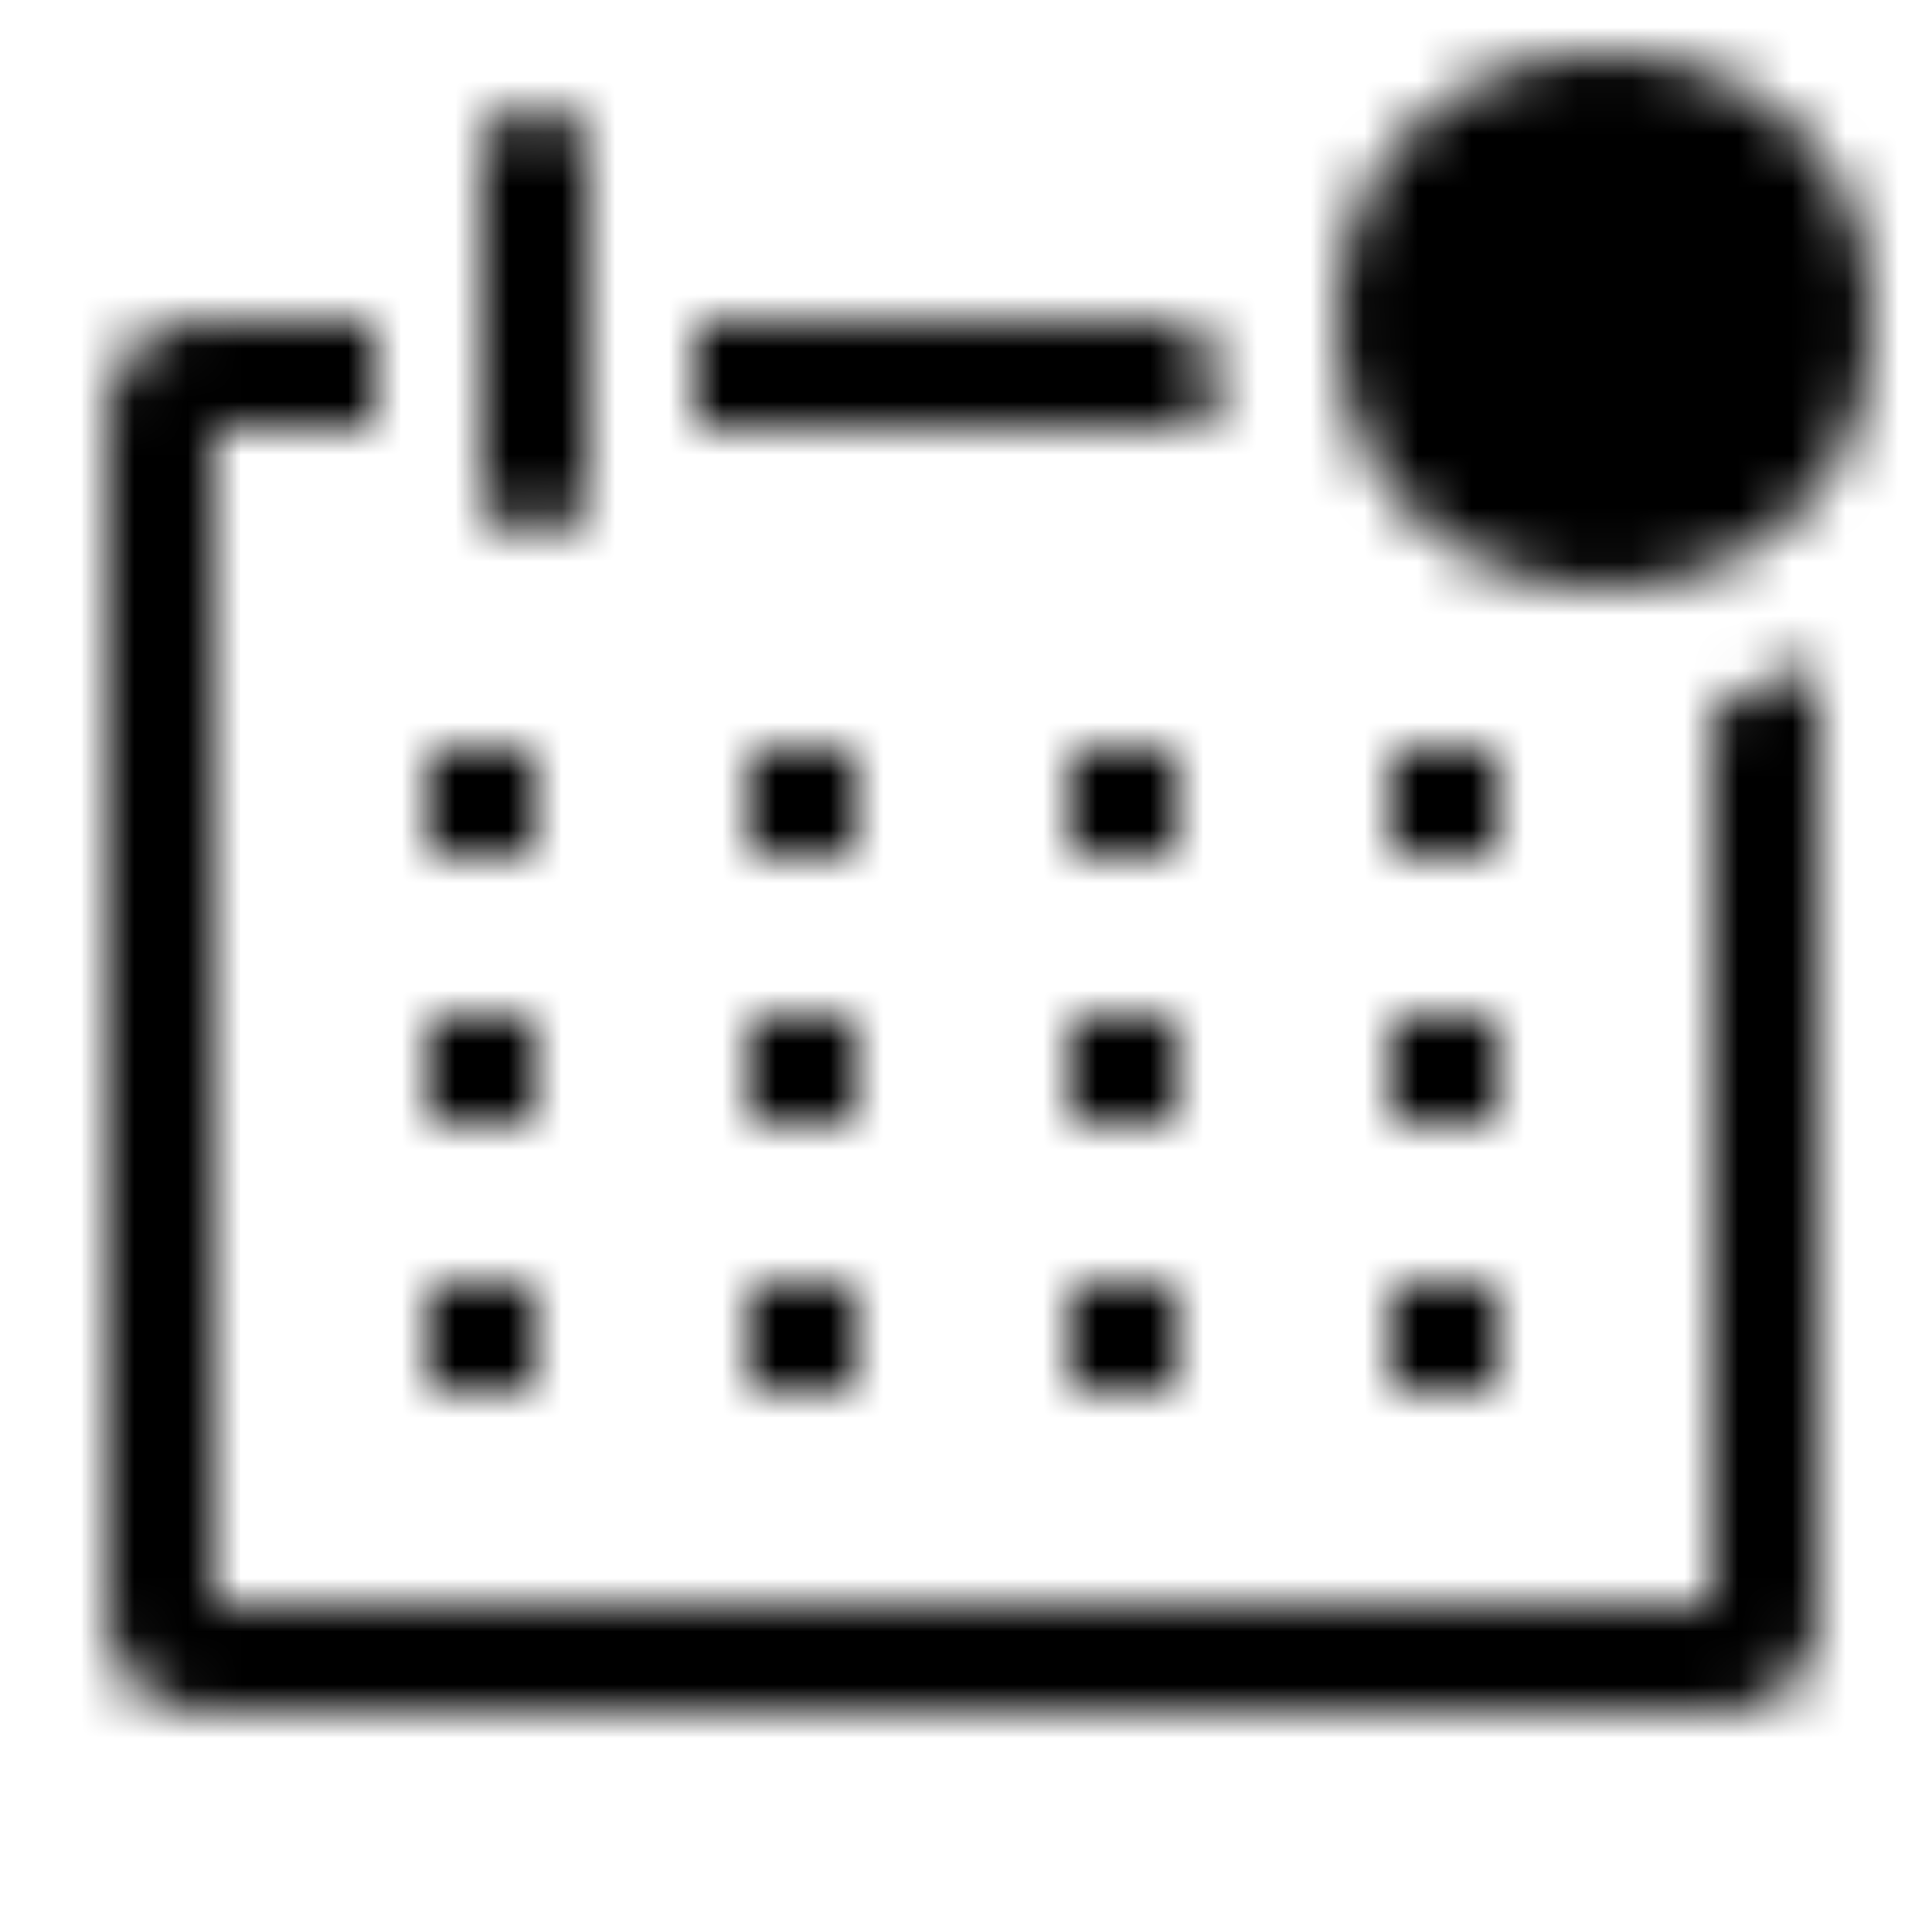 <svg width="32" height="32" viewBox="0 0 32 32" preserveAspectRatio="xMidYMid" xmlns:xlink="http://www.w3.org/1999/xlink" xmlns="http://www.w3.org/2000/svg"><defs><pattern xlink:href="#a" id="b" patternTransform="scale(.886)"/><pattern patternUnits="userSpaceOnUse" width="36" height="36" id="a"><path class="clr-i-outline--badged clr-i-outline-path-1--badged" d="M32 13.22V30H4V8h3V6H3.75A1.78 1.78 0 0 0 2 7.81v22.38A1.78 1.78 0 0 0 3.75 32h28.5A1.78 1.78 0 0 0 34 30.19V12.34a7.5 7.5 0 0 1-2 .88"/><path class="clr-i-outline--badged clr-i-outline-path-2--badged" d="M8 14h2v2H8z"/><path class="clr-i-outline--badged clr-i-outline-path-3--badged" d="M14 14h2v2h-2z"/><path class="clr-i-outline--badged clr-i-outline-path-4--badged" d="M20 14h2v2h-2z"/><path class="clr-i-outline--badged clr-i-outline-path-5--badged" d="M26 14h2v2h-2z"/><path class="clr-i-outline--badged clr-i-outline-path-6--badged" d="M8 19h2v2H8z"/><path class="clr-i-outline--badged clr-i-outline-path-7--badged" d="M14 19h2v2h-2z"/><path class="clr-i-outline--badged clr-i-outline-path-8--badged" d="M20 19h2v2h-2z"/><path class="clr-i-outline--badged clr-i-outline-path-9--badged" d="M26 19h2v2h-2z"/><path class="clr-i-outline--badged clr-i-outline-path-10--badged" d="M8 24h2v2H8z"/><path class="clr-i-outline--badged clr-i-outline-path-11--badged" d="M14 24h2v2h-2z"/><path class="clr-i-outline--badged clr-i-outline-path-12--badged" d="M20 24h2v2h-2z"/><path class="clr-i-outline--badged clr-i-outline-path-13--badged" d="M26 24h2v2h-2z"/><path class="clr-i-outline--badged clr-i-outline-path-14--badged" d="M10 10a1 1 0 0 0 1-1V3a1 1 0 0 0-2 0v6a1 1 0 0 0 1 1"/><path class="clr-i-outline--badged clr-i-outline-path-15--badged" d="M22.5 6H13v2h9.78a7.5 7.5 0 0 1-.28-2"/><circle class="clr-i-outline--badged clr-i-outline-path-16--badged clr-i-badge" cx="30" cy="6" r="5"/><path fill-opacity="0" d="M0 0h36v36H0z"/></pattern></defs><path style="fill:url(#b);stroke:none;stroke-width:.886" d="M0 0h31.881v31.881H0z"/></svg>